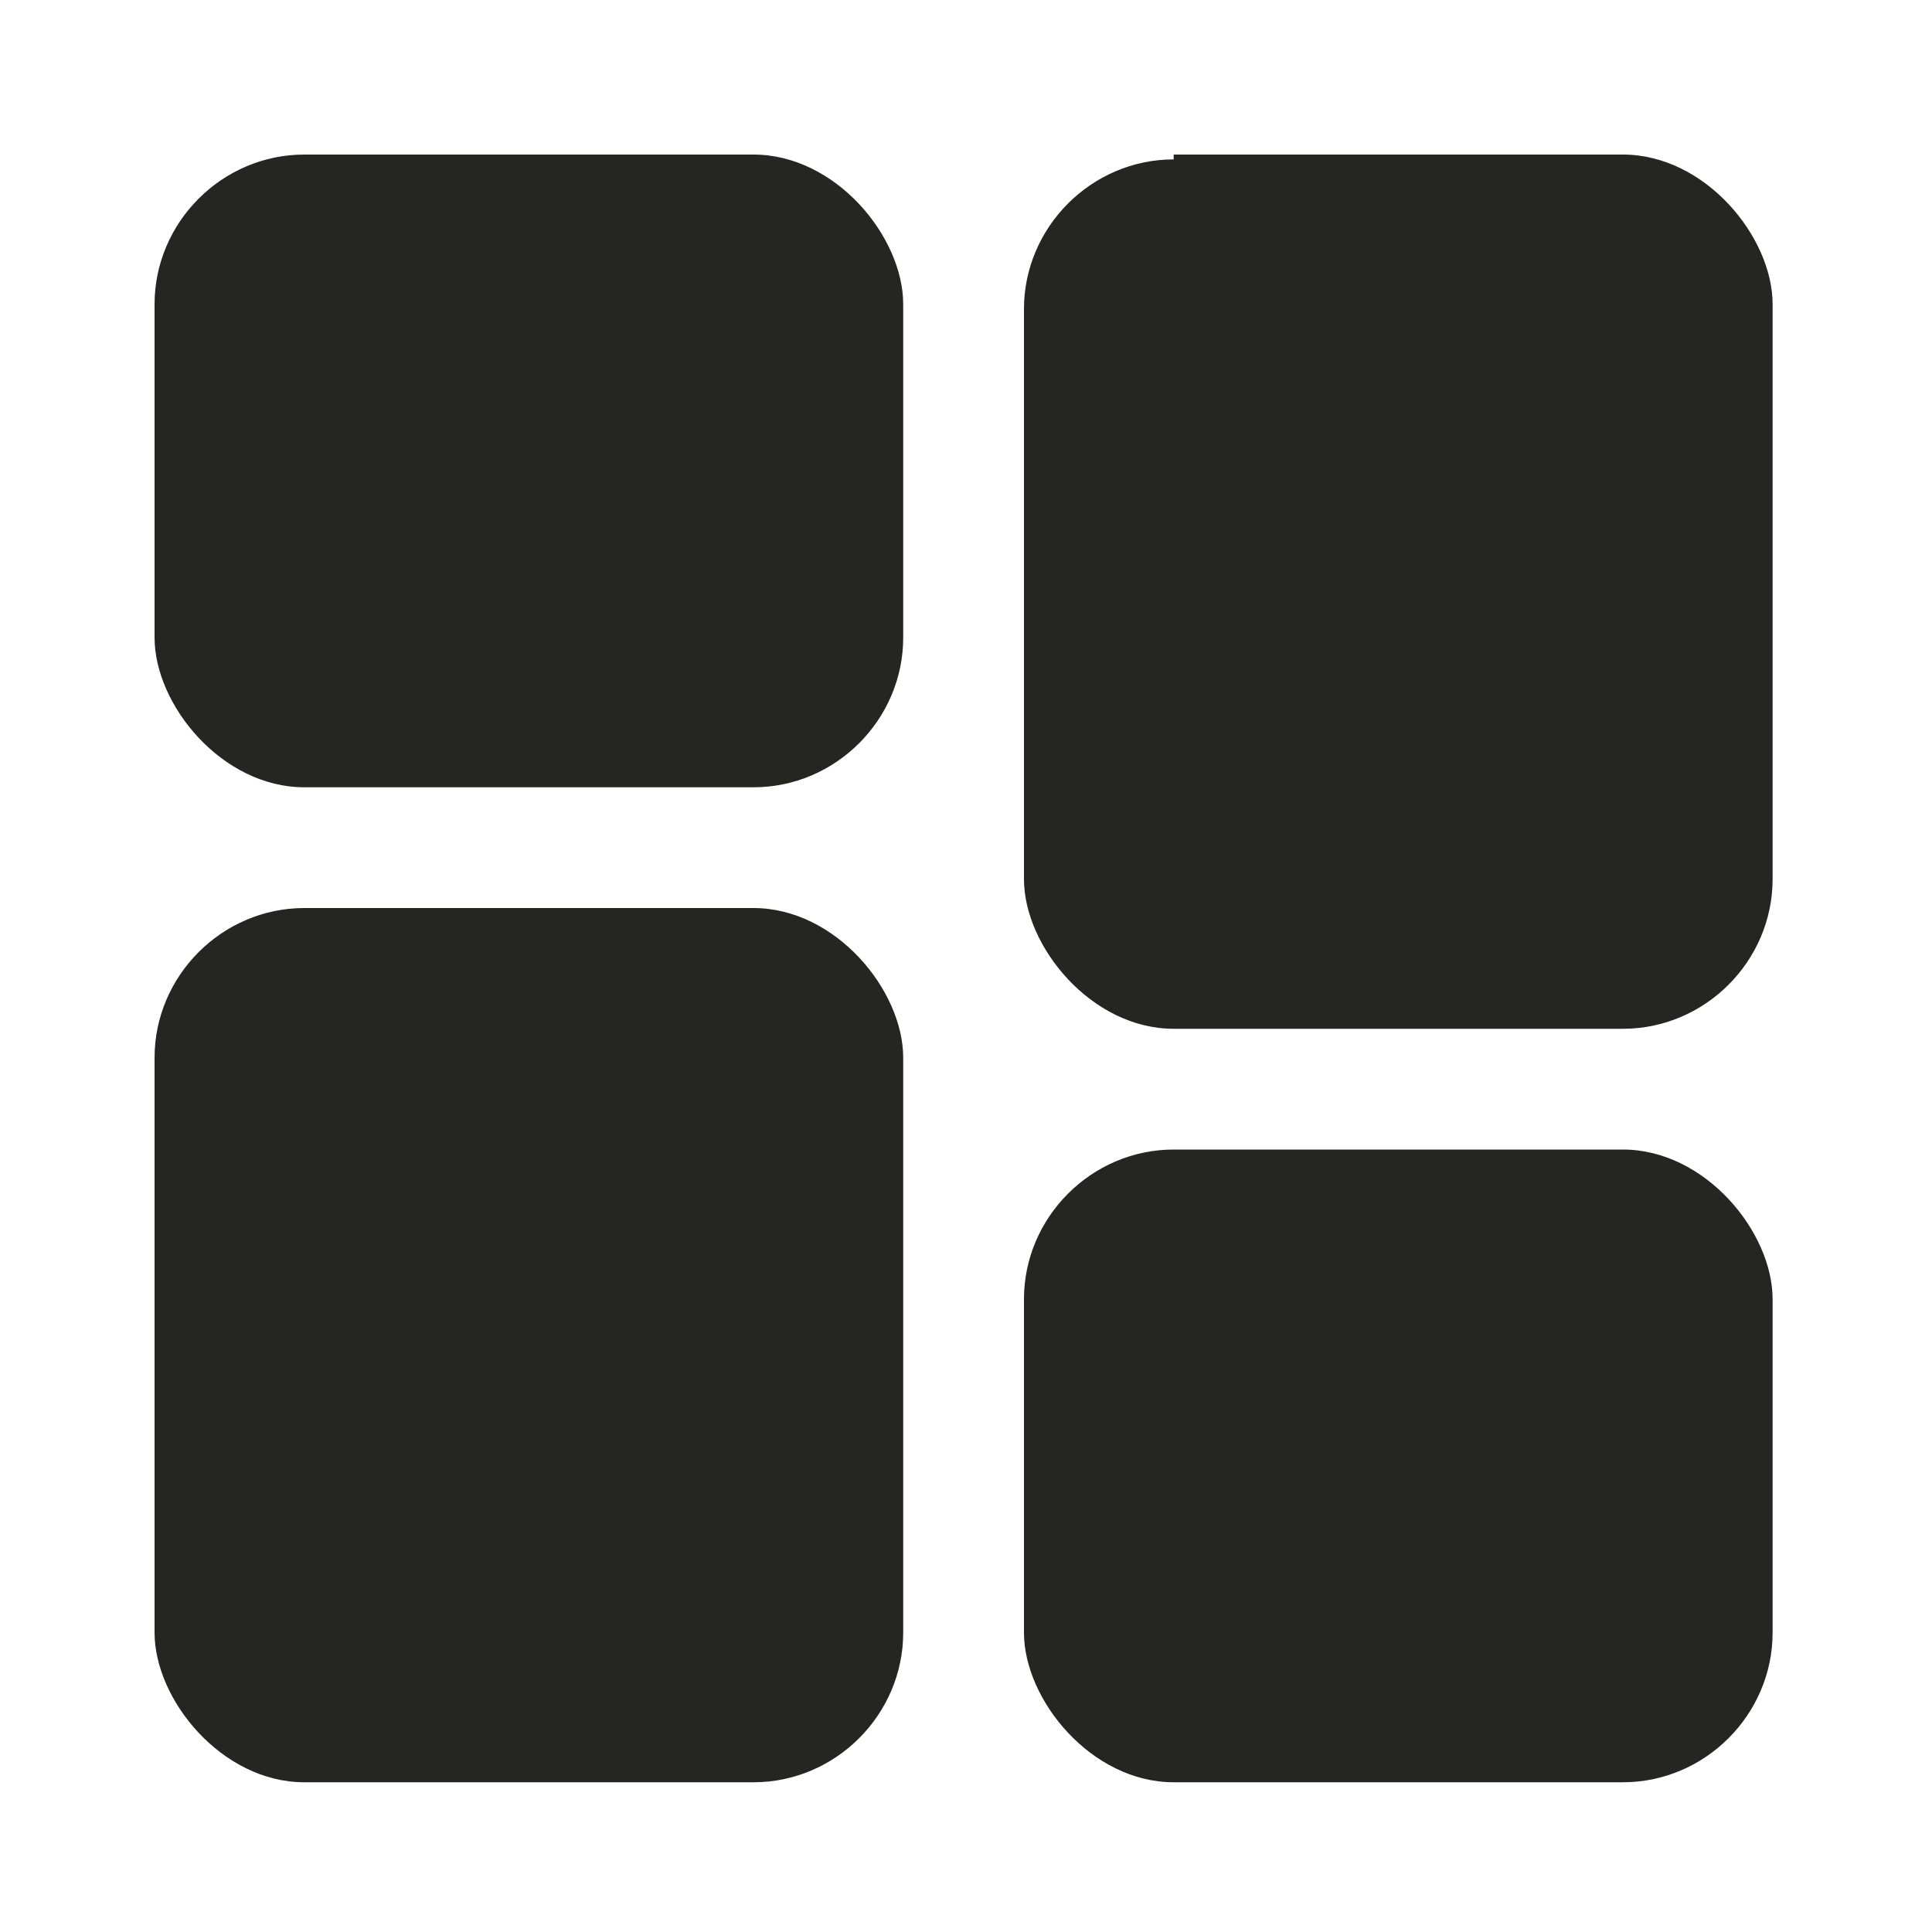 <?xml version="1.0" encoding="UTF-8"?>
<svg id="Layer_1" xmlns="http://www.w3.org/2000/svg" version="1.1" viewBox="0 0 40 40">
  <!-- Generator: Adobe Illustrator 30.0.0, SVG Export Plug-In . SVG Version: 2.1.1 Build 123)  -->
  <defs>
    <style>
      .st0 {
        fill: #252522;
      }
    </style>
  </defs>
  <path class="st0" d="M6.3,3.2h9.3c1.7,0,3.1,1.7,3.1,3.1v6.9c0,1.7-1.4,3.1-3.1,3.1H6.3c-1.7,0-3.1-1.7-3.1-3.1v-6.9c0-1.7,1.4-3.1,3.1-3.1Z"/>
  <path class="st0" d="M24.3,23.8h9.3c1.7,0,3.1,1.7,3.1,3.1v6.9c0,1.7-1.4,3.1-3.1,3.1h-9.3c-1.7,0-3.1-1.7-3.1-3.1v-6.9c0-1.7,1.4-3.1,3.1-3.1Z"/>
  <path class="st0" d="M24.3,3.2h9.3c1.7,0,3.1,1.7,3.1,3.1v11.9c0,1.7-1.4,3.1-3.1,3.1h-9.3c-1.7,0-3.1-1.7-3.1-3.1V6.4c0-1.7,1.4-3.1,3.1-3.1h0Z"/>
  <path class="st0" d="M6.3,18.8h9.3c1.7,0,3.1,1.7,3.1,3.1v11.9c0,1.7-1.4,3.1-3.1,3.1H6.3c-1.7,0-3.1-1.7-3.1-3.1v-11.9c0-1.7,1.4-3.1,3.1-3.1Z"/>
</svg>